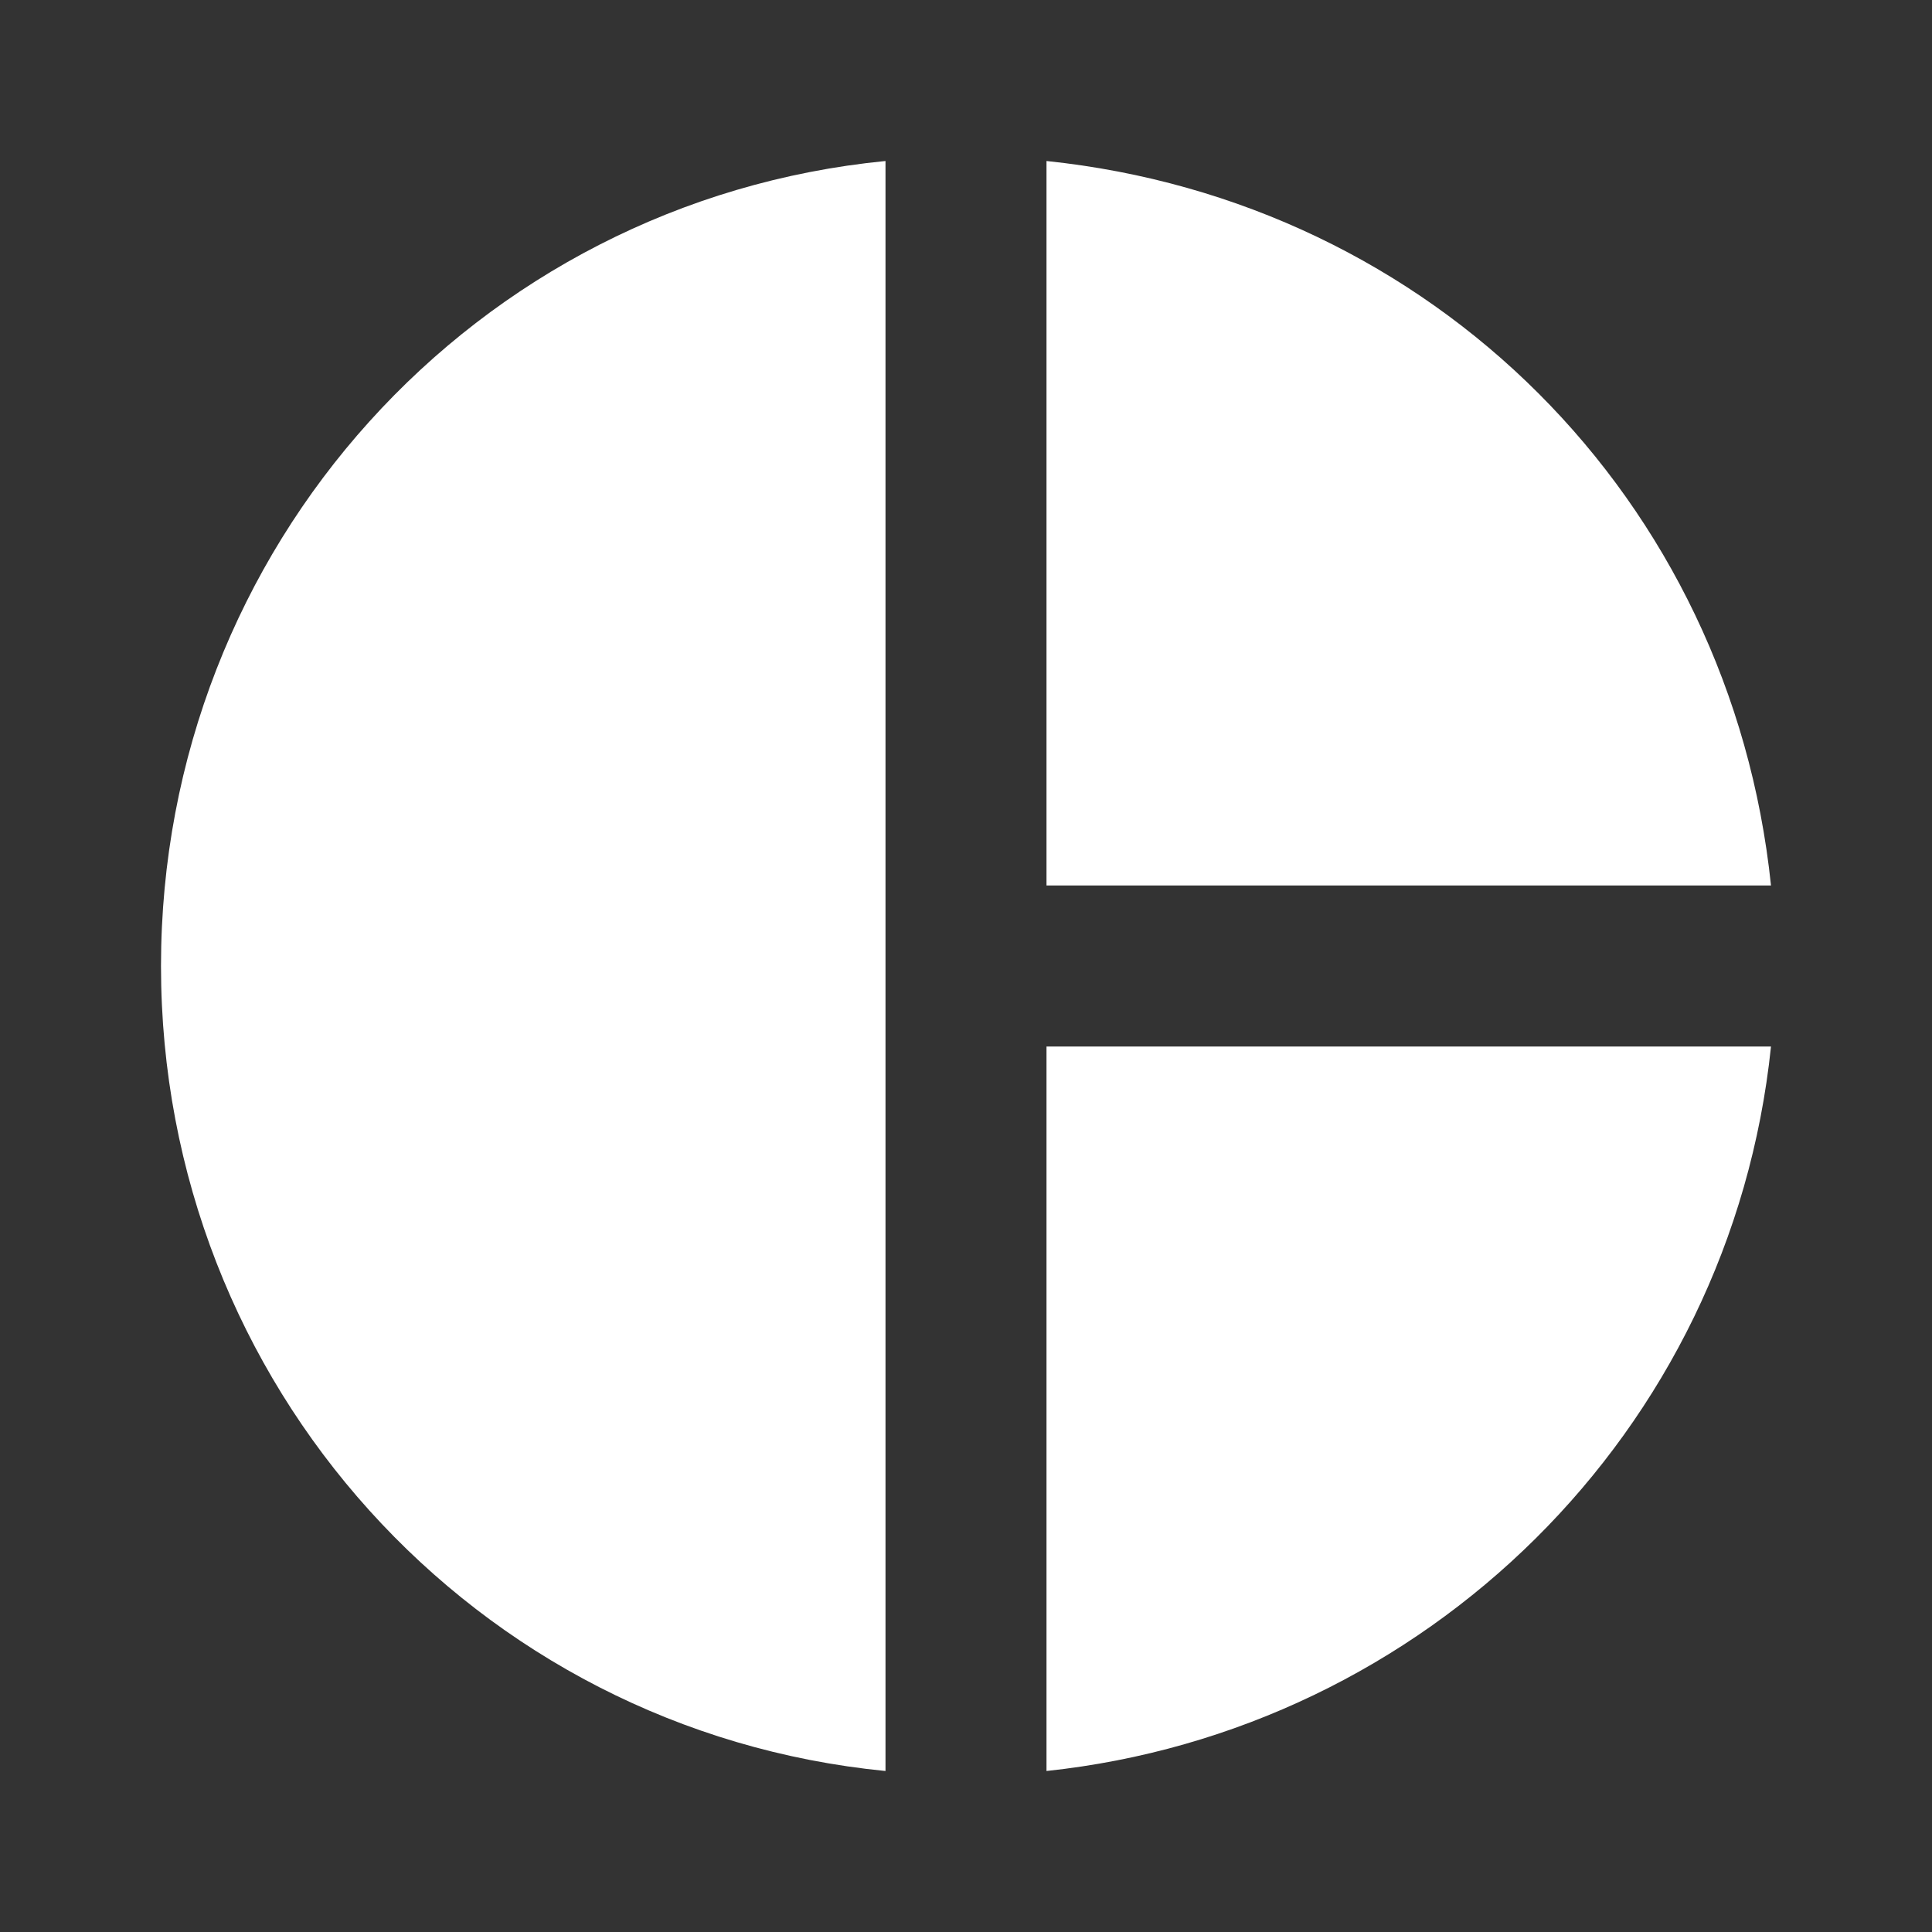 <?xml version="1.0" encoding="UTF-8"?>
<svg xmlns="http://www.w3.org/2000/svg" width="24" height="24" viewBox="0 0 24 24" fill="none">
  <rect x="0" y="0" width="24" height="24" fill="#333333" stroke="none"/>
  <path d="M11 2V22C5.9 21.5 2 17.2 2 12C2 6.8 5.9 2.5 11 2ZM13 2V11H22C21.5 6.2 17.8 2.5 13 2ZM13 13V22C17.7 21.5 21.5 17.8 22 13H13Z" fill="white"></path>
</svg>
